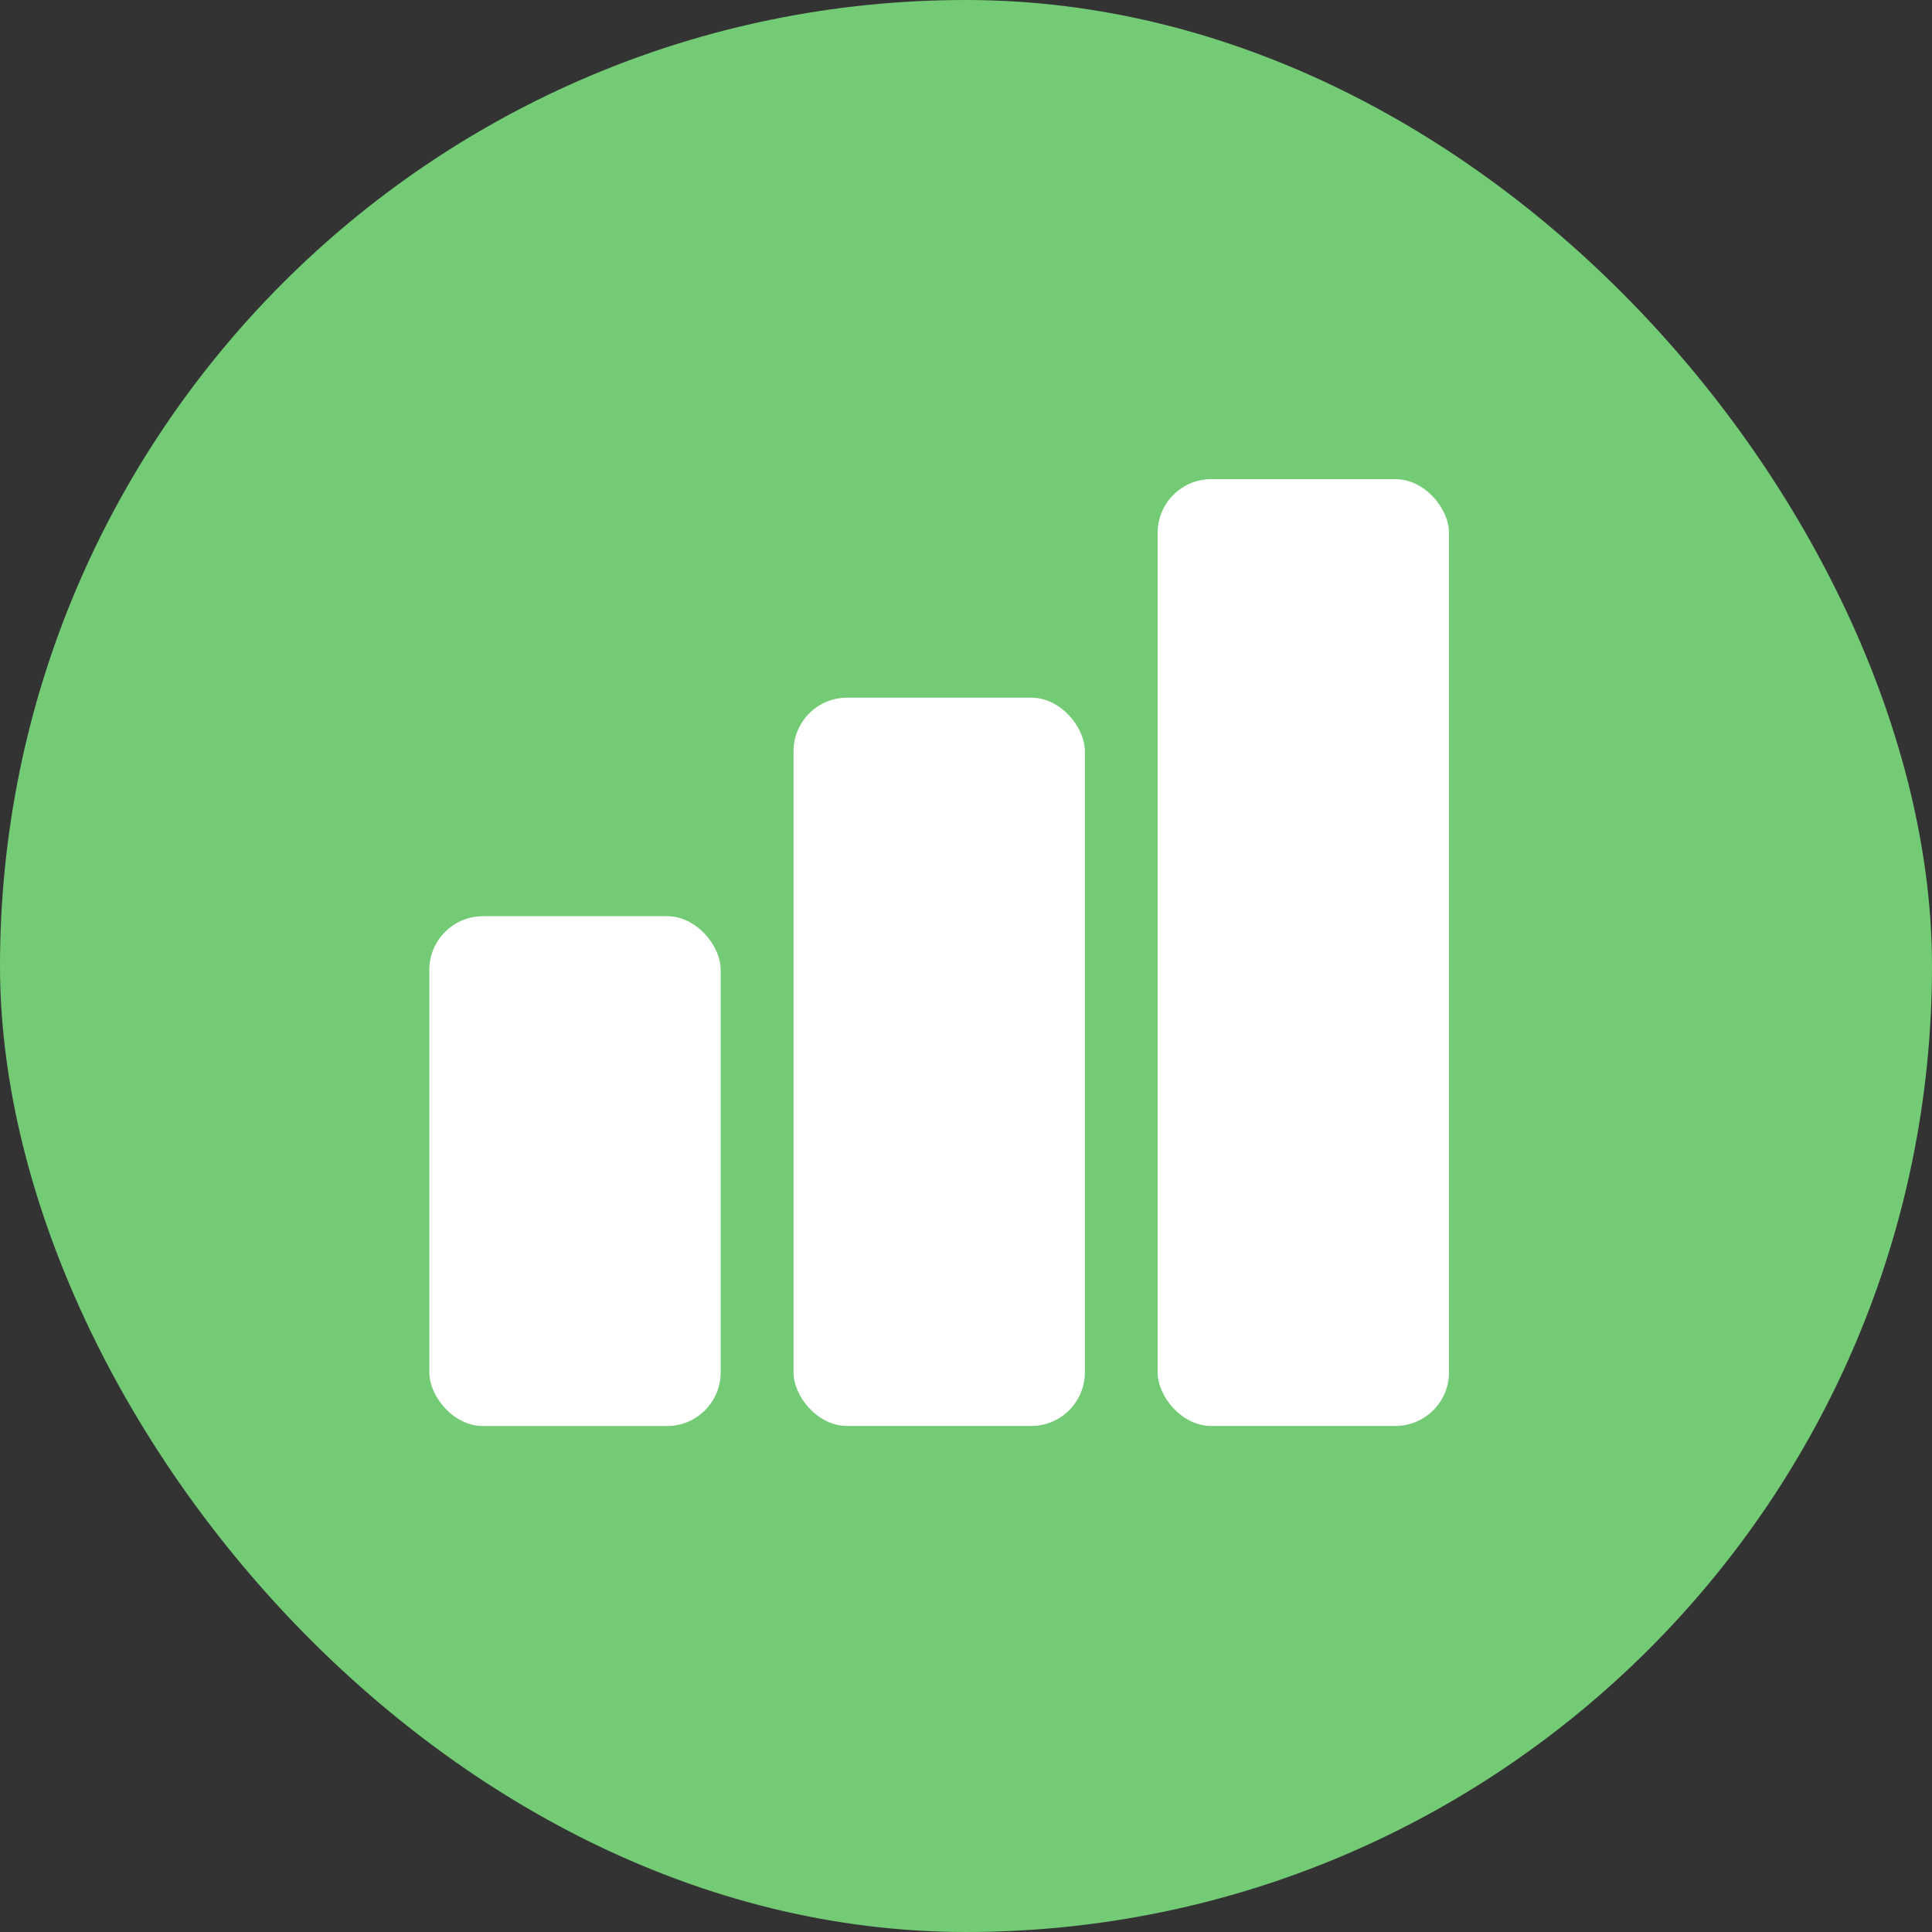 <svg xmlns="http://www.w3.org/2000/svg" width="36" height="36" viewBox="0 0 36 36" fill="none"><rect x="0" y="0" width="36" height="36" fill="#333333" stroke="none"/><rect width="36" height="36" rx="18" fill="#74CB76"></rect><rect x="8" y="17.072" width="5.429" height="9.5" rx="1" fill="white"></rect><rect x="14.786" y="13" width="5.429" height="13.571" rx="1" fill="white"></rect><rect x="21.571" y="8.928" width="5.429" height="17.643" rx="1" fill="white"></rect></svg>